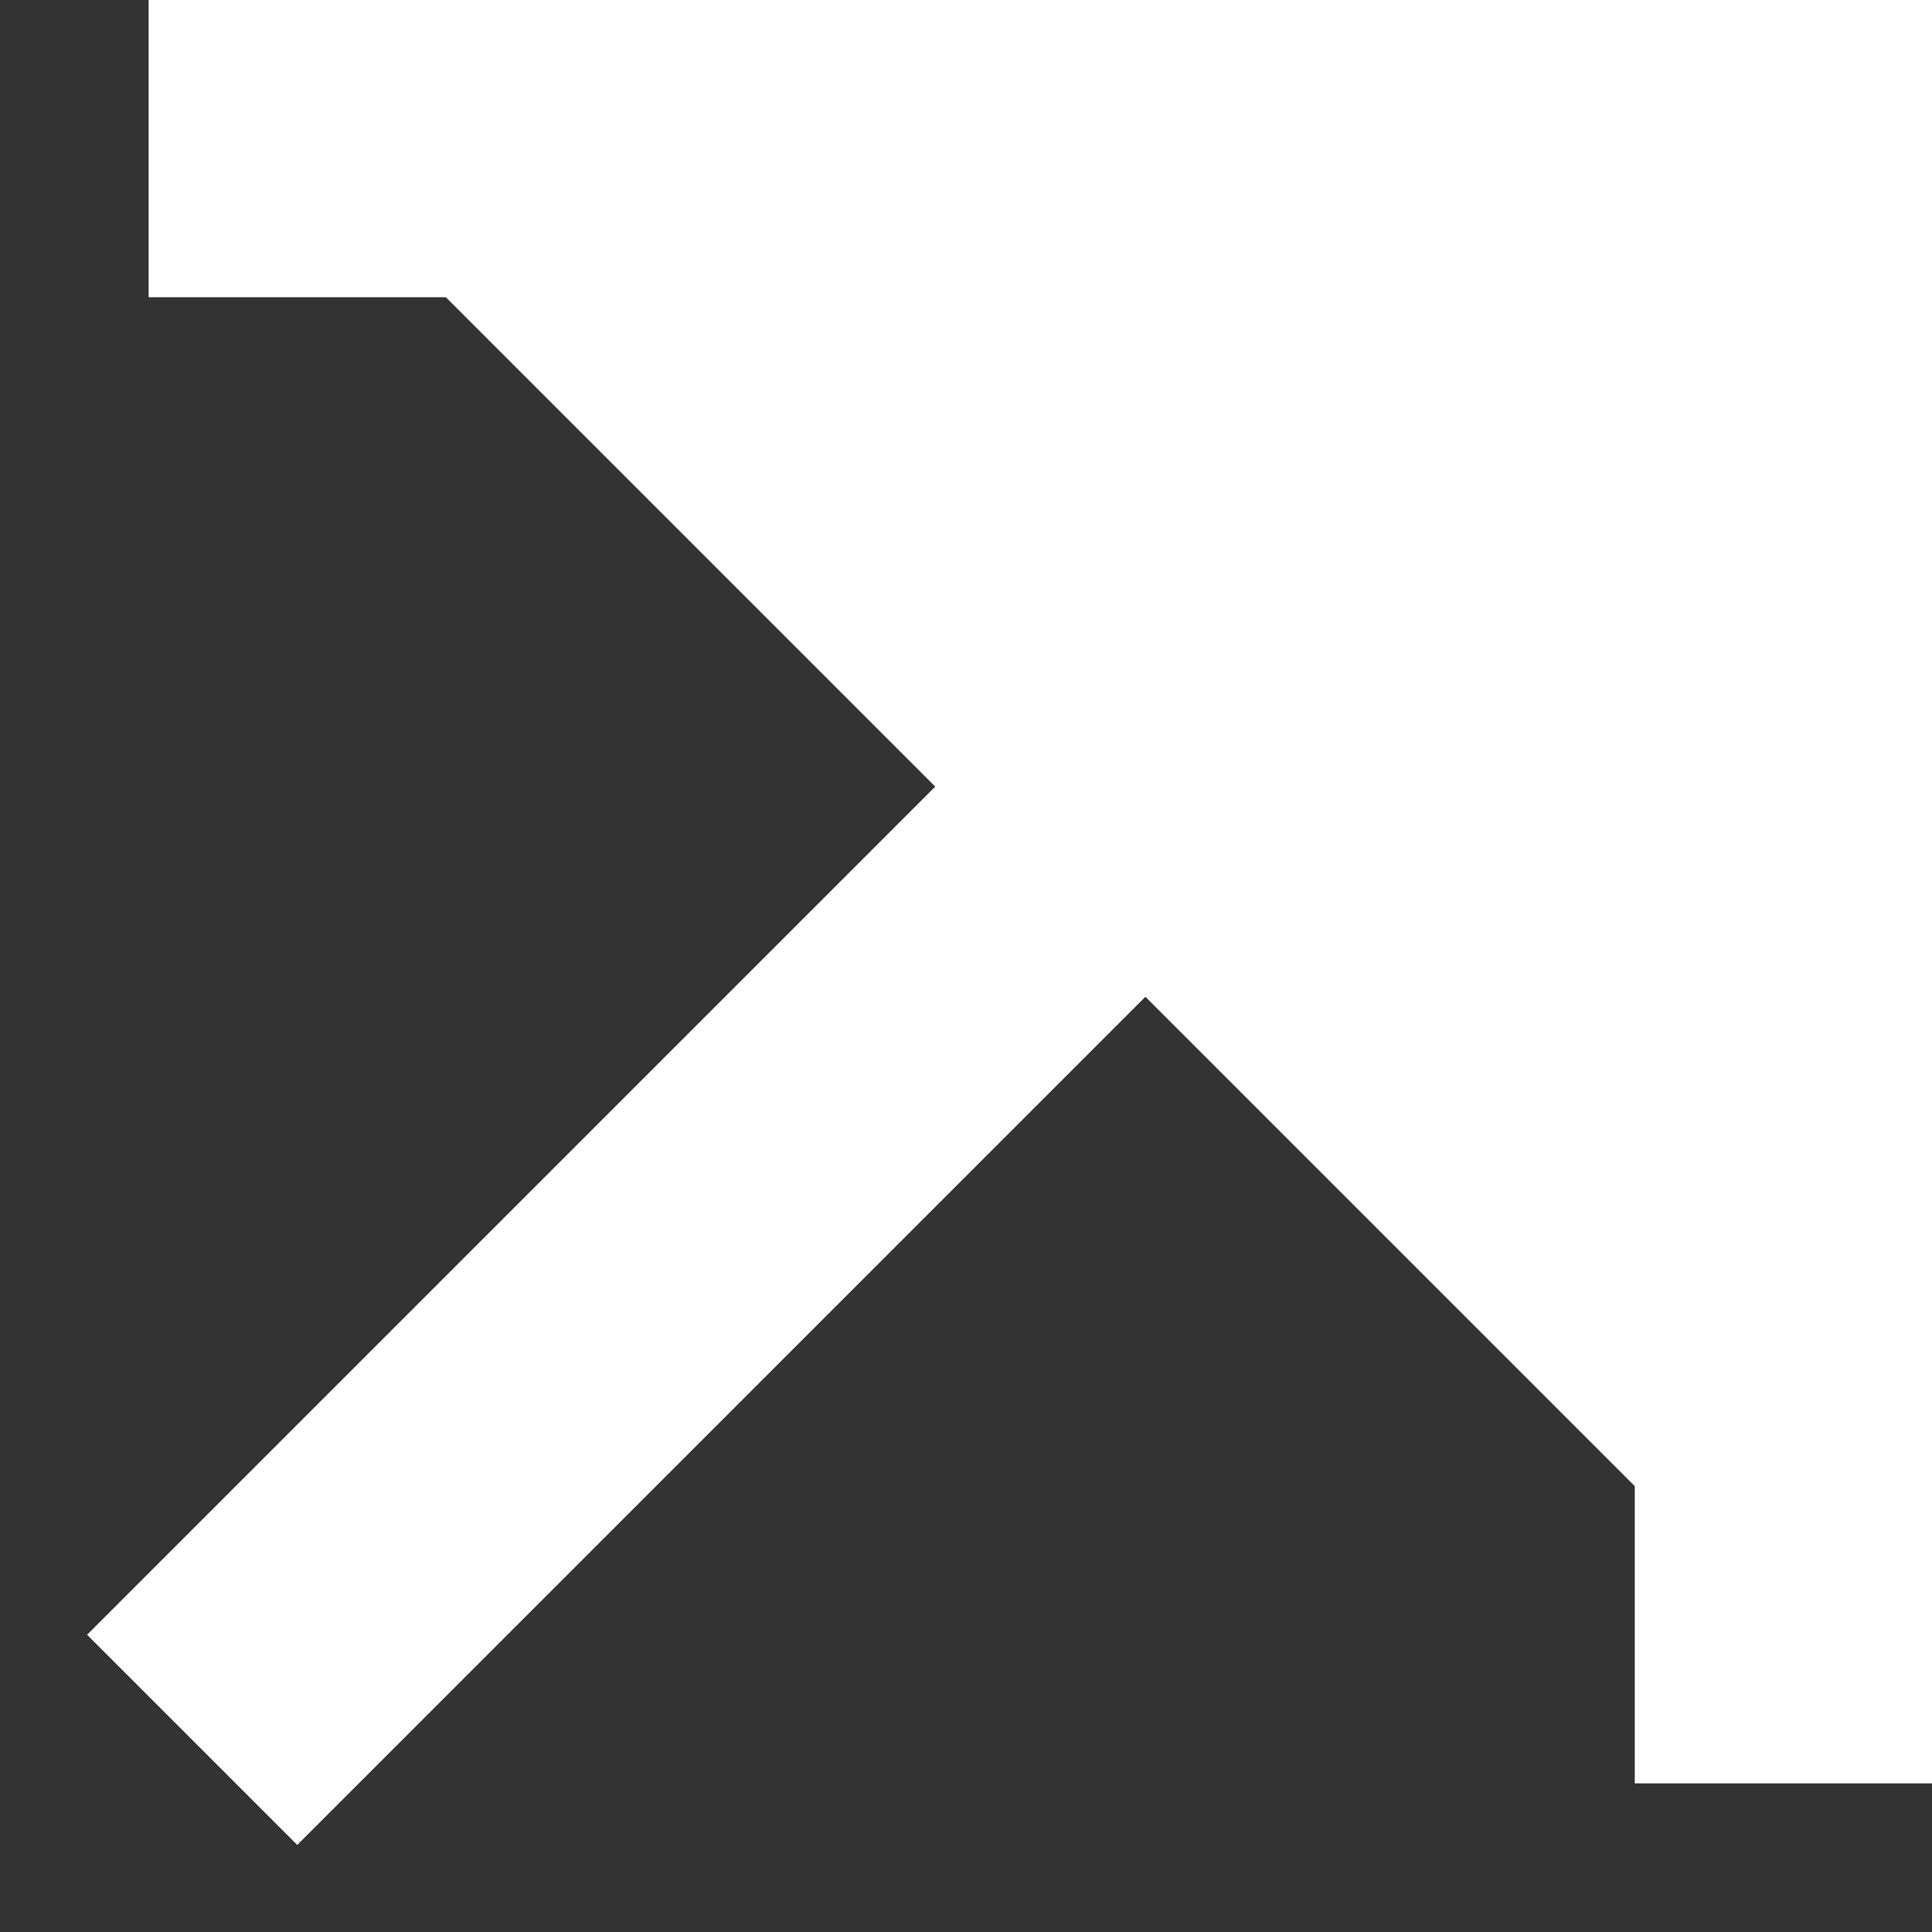 <svg width="13" height="13" viewBox="0 0 13 13" fill="#FFFFFF" xmlns="http://www.w3.org/2000/svg">
<rect x="0" y="0" width="13" height="13" fill="#333333" stroke="none"/>
<path d="M2 11L11.2 1.8M12 11V1H2" stroke="#FFFFFF" stroke-width="2" stroke-linecap="square"/>
</svg>

